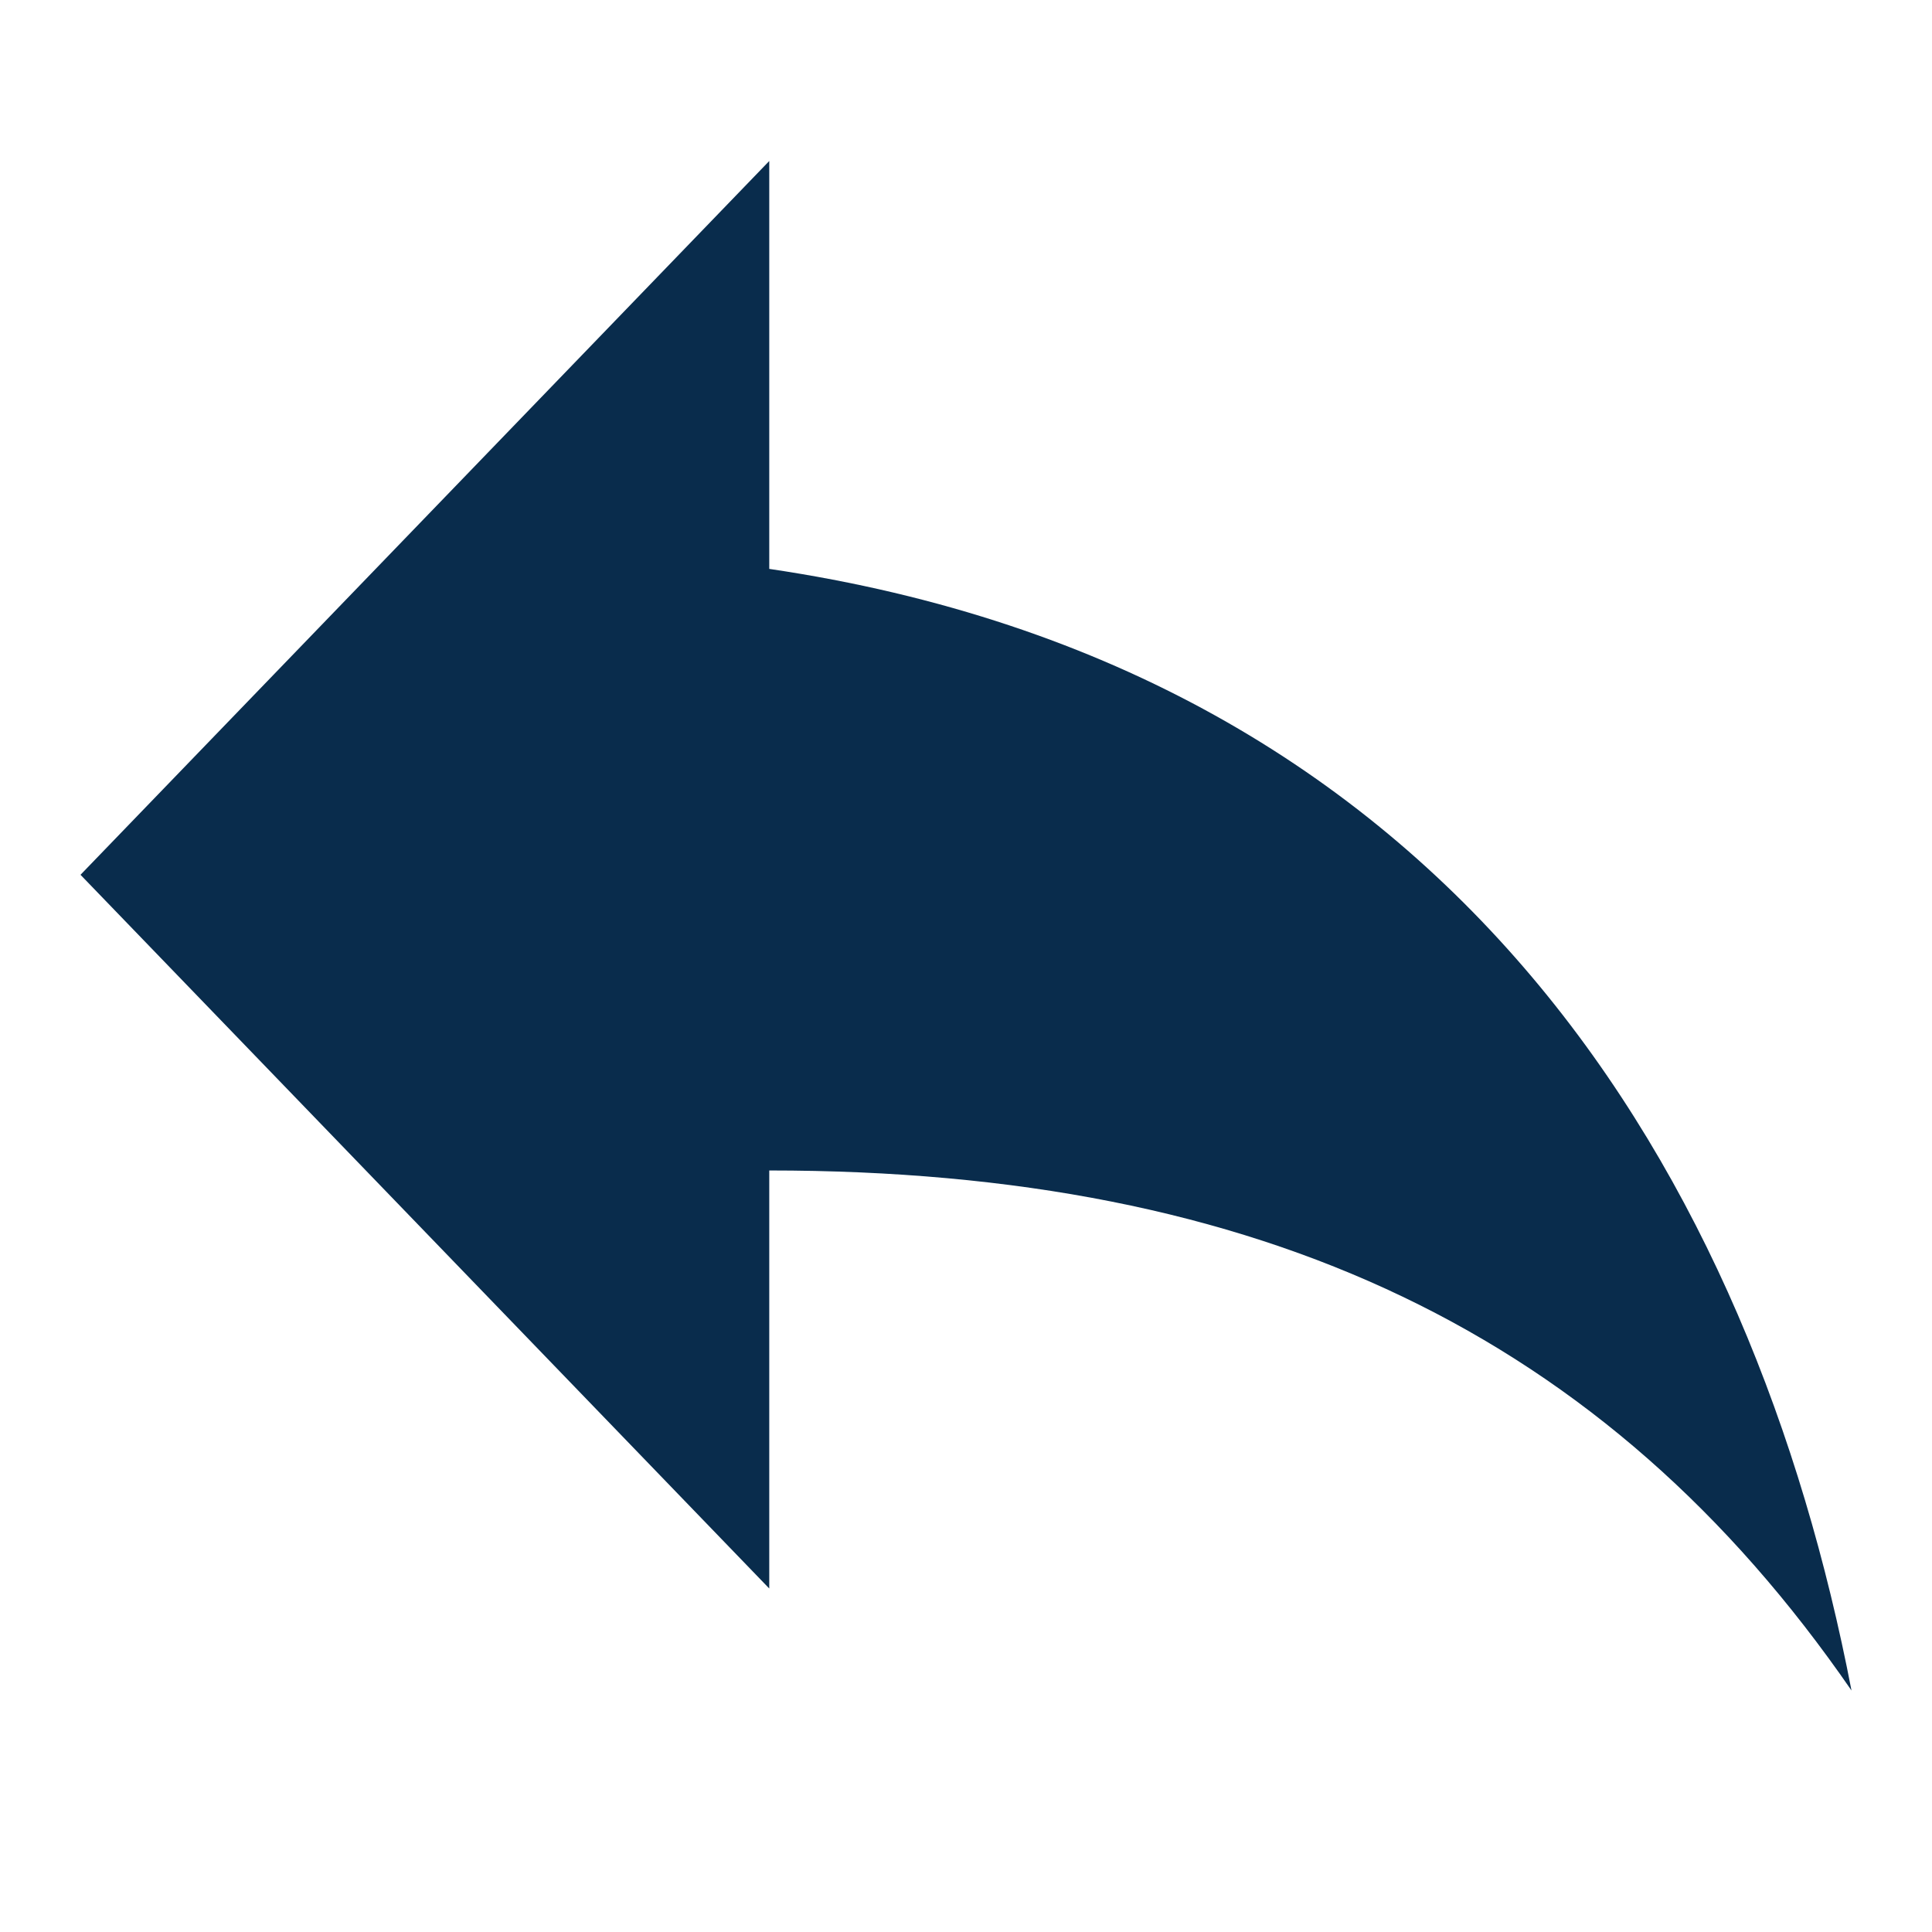 <svg width="24" height="24" viewBox="0 0 24 24" fill="none" xmlns="http://www.w3.org/2000/svg">
<path d="M9.556 7.067V2L1 10.867L9.556 19.733V14.54C15.667 14.54 19.944 16.567 23 21C21.778 14.667 18.111 8.333 9.556 7.067Z" fill="#092C4C"/>
</svg>
